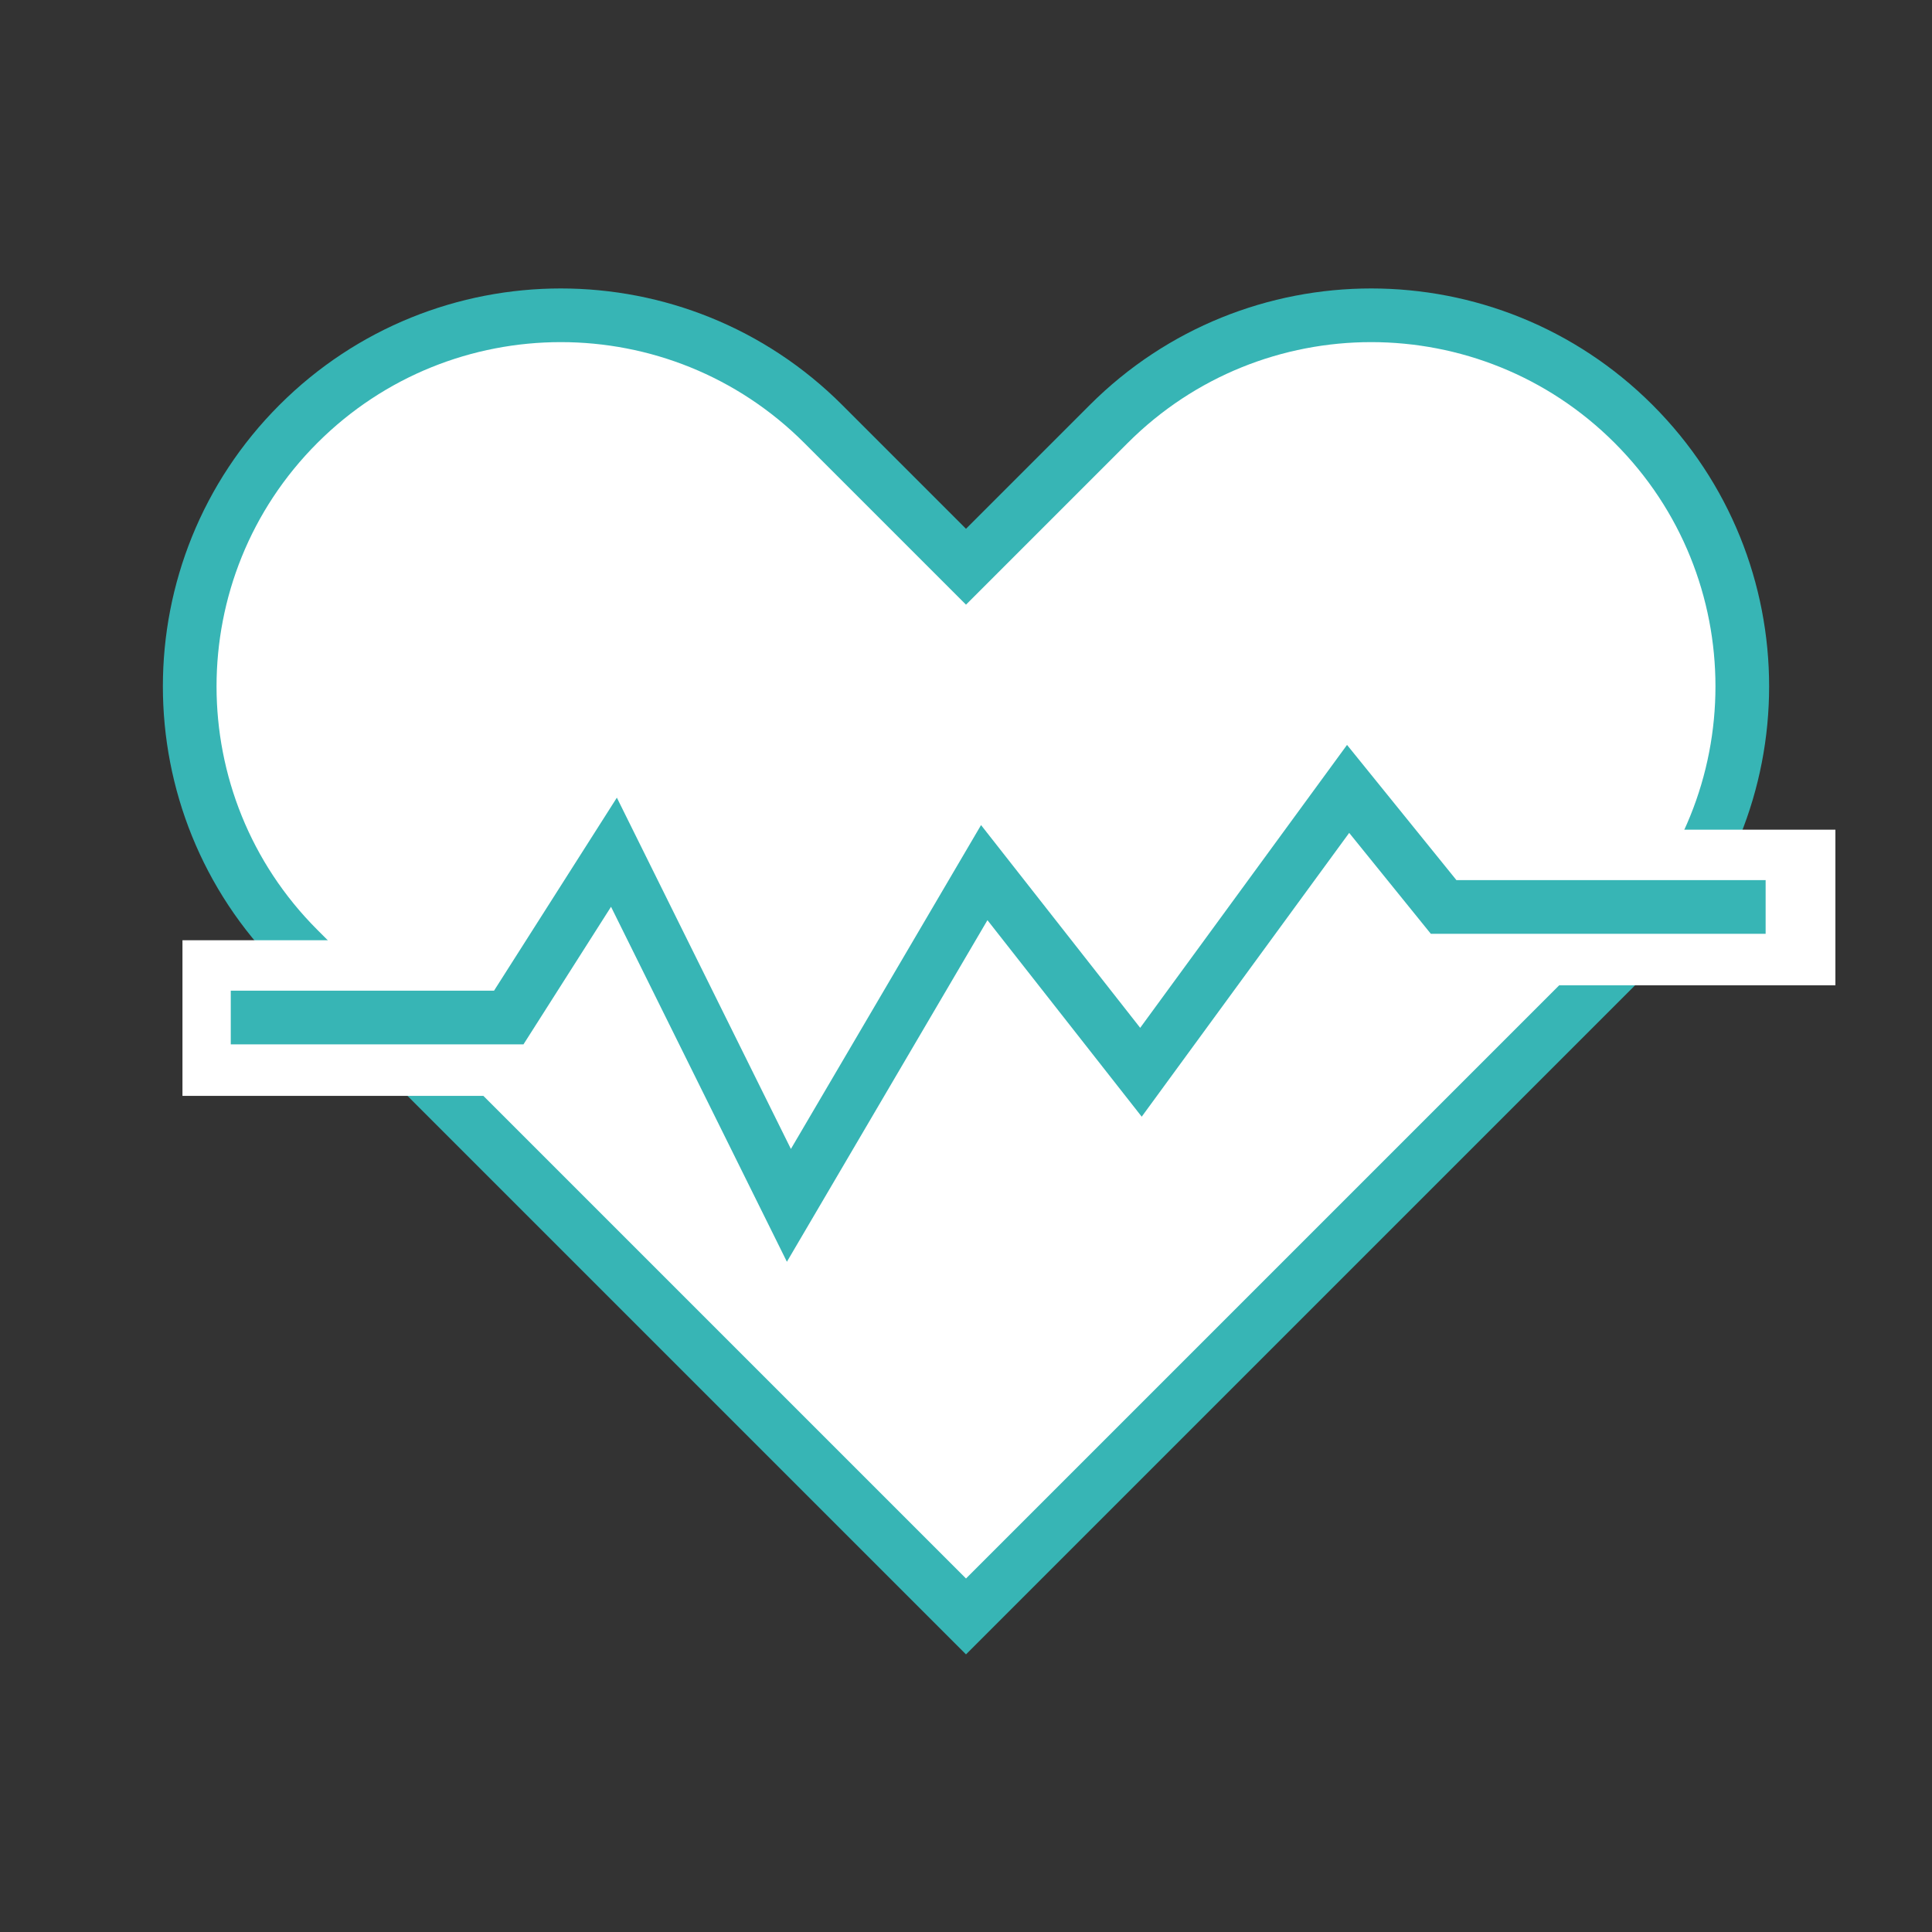 <?xml version="1.0" encoding="UTF-8"?>
<svg id="_レイヤー_1" data-name="レイヤー_1" xmlns="http://www.w3.org/2000/svg" width="180" height="180" version="1.1" viewBox="0 0 180 180">
  <rect x="0" y="0" width="180" height="180" fill="#333333" stroke="none"/>
  <!-- Generator: Adobe Illustrator 29.5.0, SVG Export Plug-In . SVG Version: 2.1.0 Build 137)  -->
  <defs>
    <style>
      .st0 {
        fill: none;
      }

      .st0, .st1 {
        stroke: #37b5b5;
        stroke-miterlimit: 10;
        stroke-width: 5px;
      }

      .st2, .st1 {
        fill: #fff;
      }
    </style>
  </defs>
  <path class="st1" d="M152.2,88.4l-62.2,62.2-62.2-62.2c-13.5-13.5-13.5-35.4,0-48.9,13.5-13.5,35.4-13.5,48.9,0l13.3,13.3,13.3-13.3c13.5-13.5,35.4-13.5,48.9,0,13.5,13.5,13.5,35.4,0,48.9Z"/>
  <rect class="st2" x="17" y="87.6" width="30" height="14.5"/>
  <rect class="st2" x="141" y="77.3" width="30" height="14.5"/>
  <polyline class="st0" points="21.5 94.8 47.4 94.8 57.2 79.4 73.5 112.3 91.7 81.3 106.3 99.9 125.6 73.5 134.5 84.5 164.5 84.5"/>
</svg>
